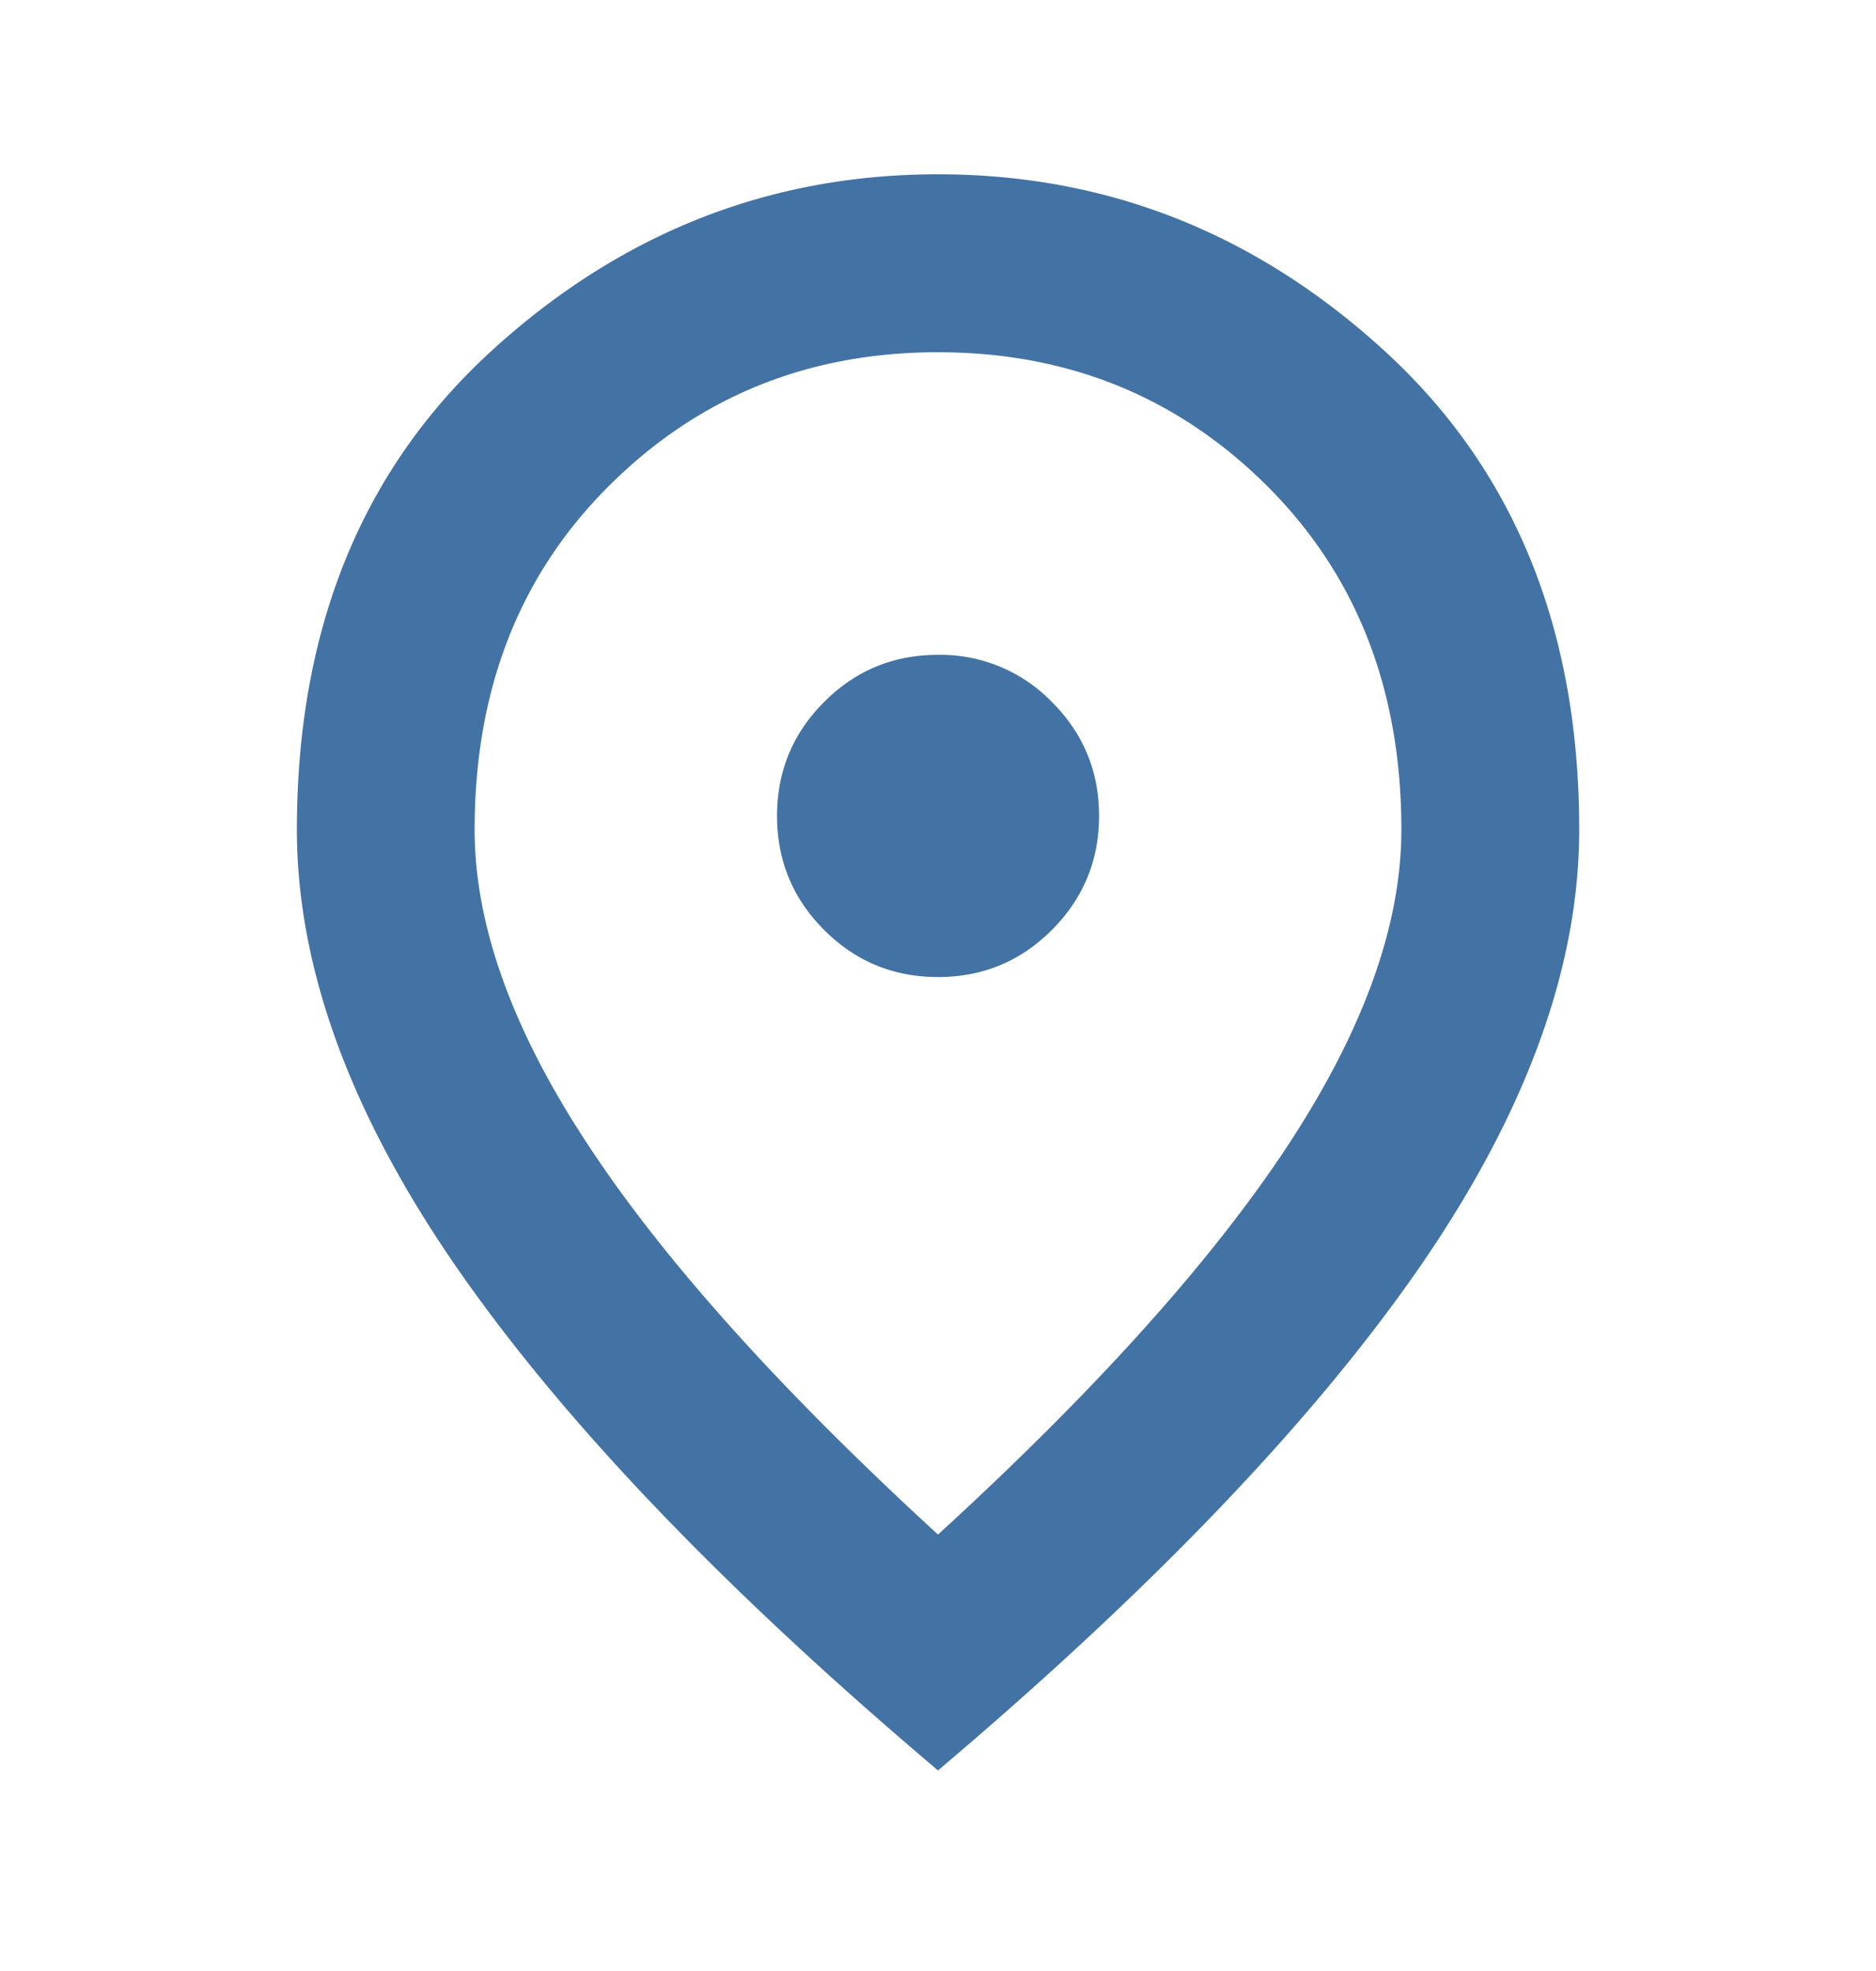 <svg xmlns="http://www.w3.org/2000/svg" width="20" height="21" fill="none" viewBox="0 0 20 21"><mask id="a" width="20" height="21" x="0" y="0" maskUnits="userSpaceOnUse" style="mask-type:alpha"><path fill="#D9D9D9" d="M0 .36h20v20H0z"/></mask><g mask="url(#a)"><path fill="#4373A5" d="M10 10.41c.475 0 .88-.167 1.214-.502.335-.335.503-.74.503-1.215 0-.475-.168-.88-.503-1.214A1.654 1.654 0 0 0 10 6.977c-.475 0-.88.167-1.214.502-.335.335-.502.74-.502 1.214 0 .475.167.88.502 1.215.334.335.74.502 1.214.502Zm0 5.94c1.671-1.528 2.912-2.907 3.724-4.137.81-1.23 1.216-2.354 1.216-3.373 0-1.49-.477-2.71-1.43-3.661-.954-.95-2.124-1.426-3.51-1.426-1.386 0-2.556.475-3.51 1.426-.953.95-1.43 2.17-1.43 3.661 0 1.02.405 2.143 1.217 3.37.81 1.228 2.052 2.608 3.723 4.14Zm0 2.513c-2.29-1.936-4-3.724-5.135-5.364-1.134-1.64-1.7-3.194-1.7-4.659 0-2.129.686-3.825 2.06-5.088C6.6 2.49 8.192 1.857 10 1.857c1.809 0 3.4.632 4.775 1.895 1.374 1.263 2.061 2.96 2.061 5.088 0 1.465-.567 3.018-1.7 4.659C14 15.139 12.288 16.927 10 18.863Z"/></g></svg>